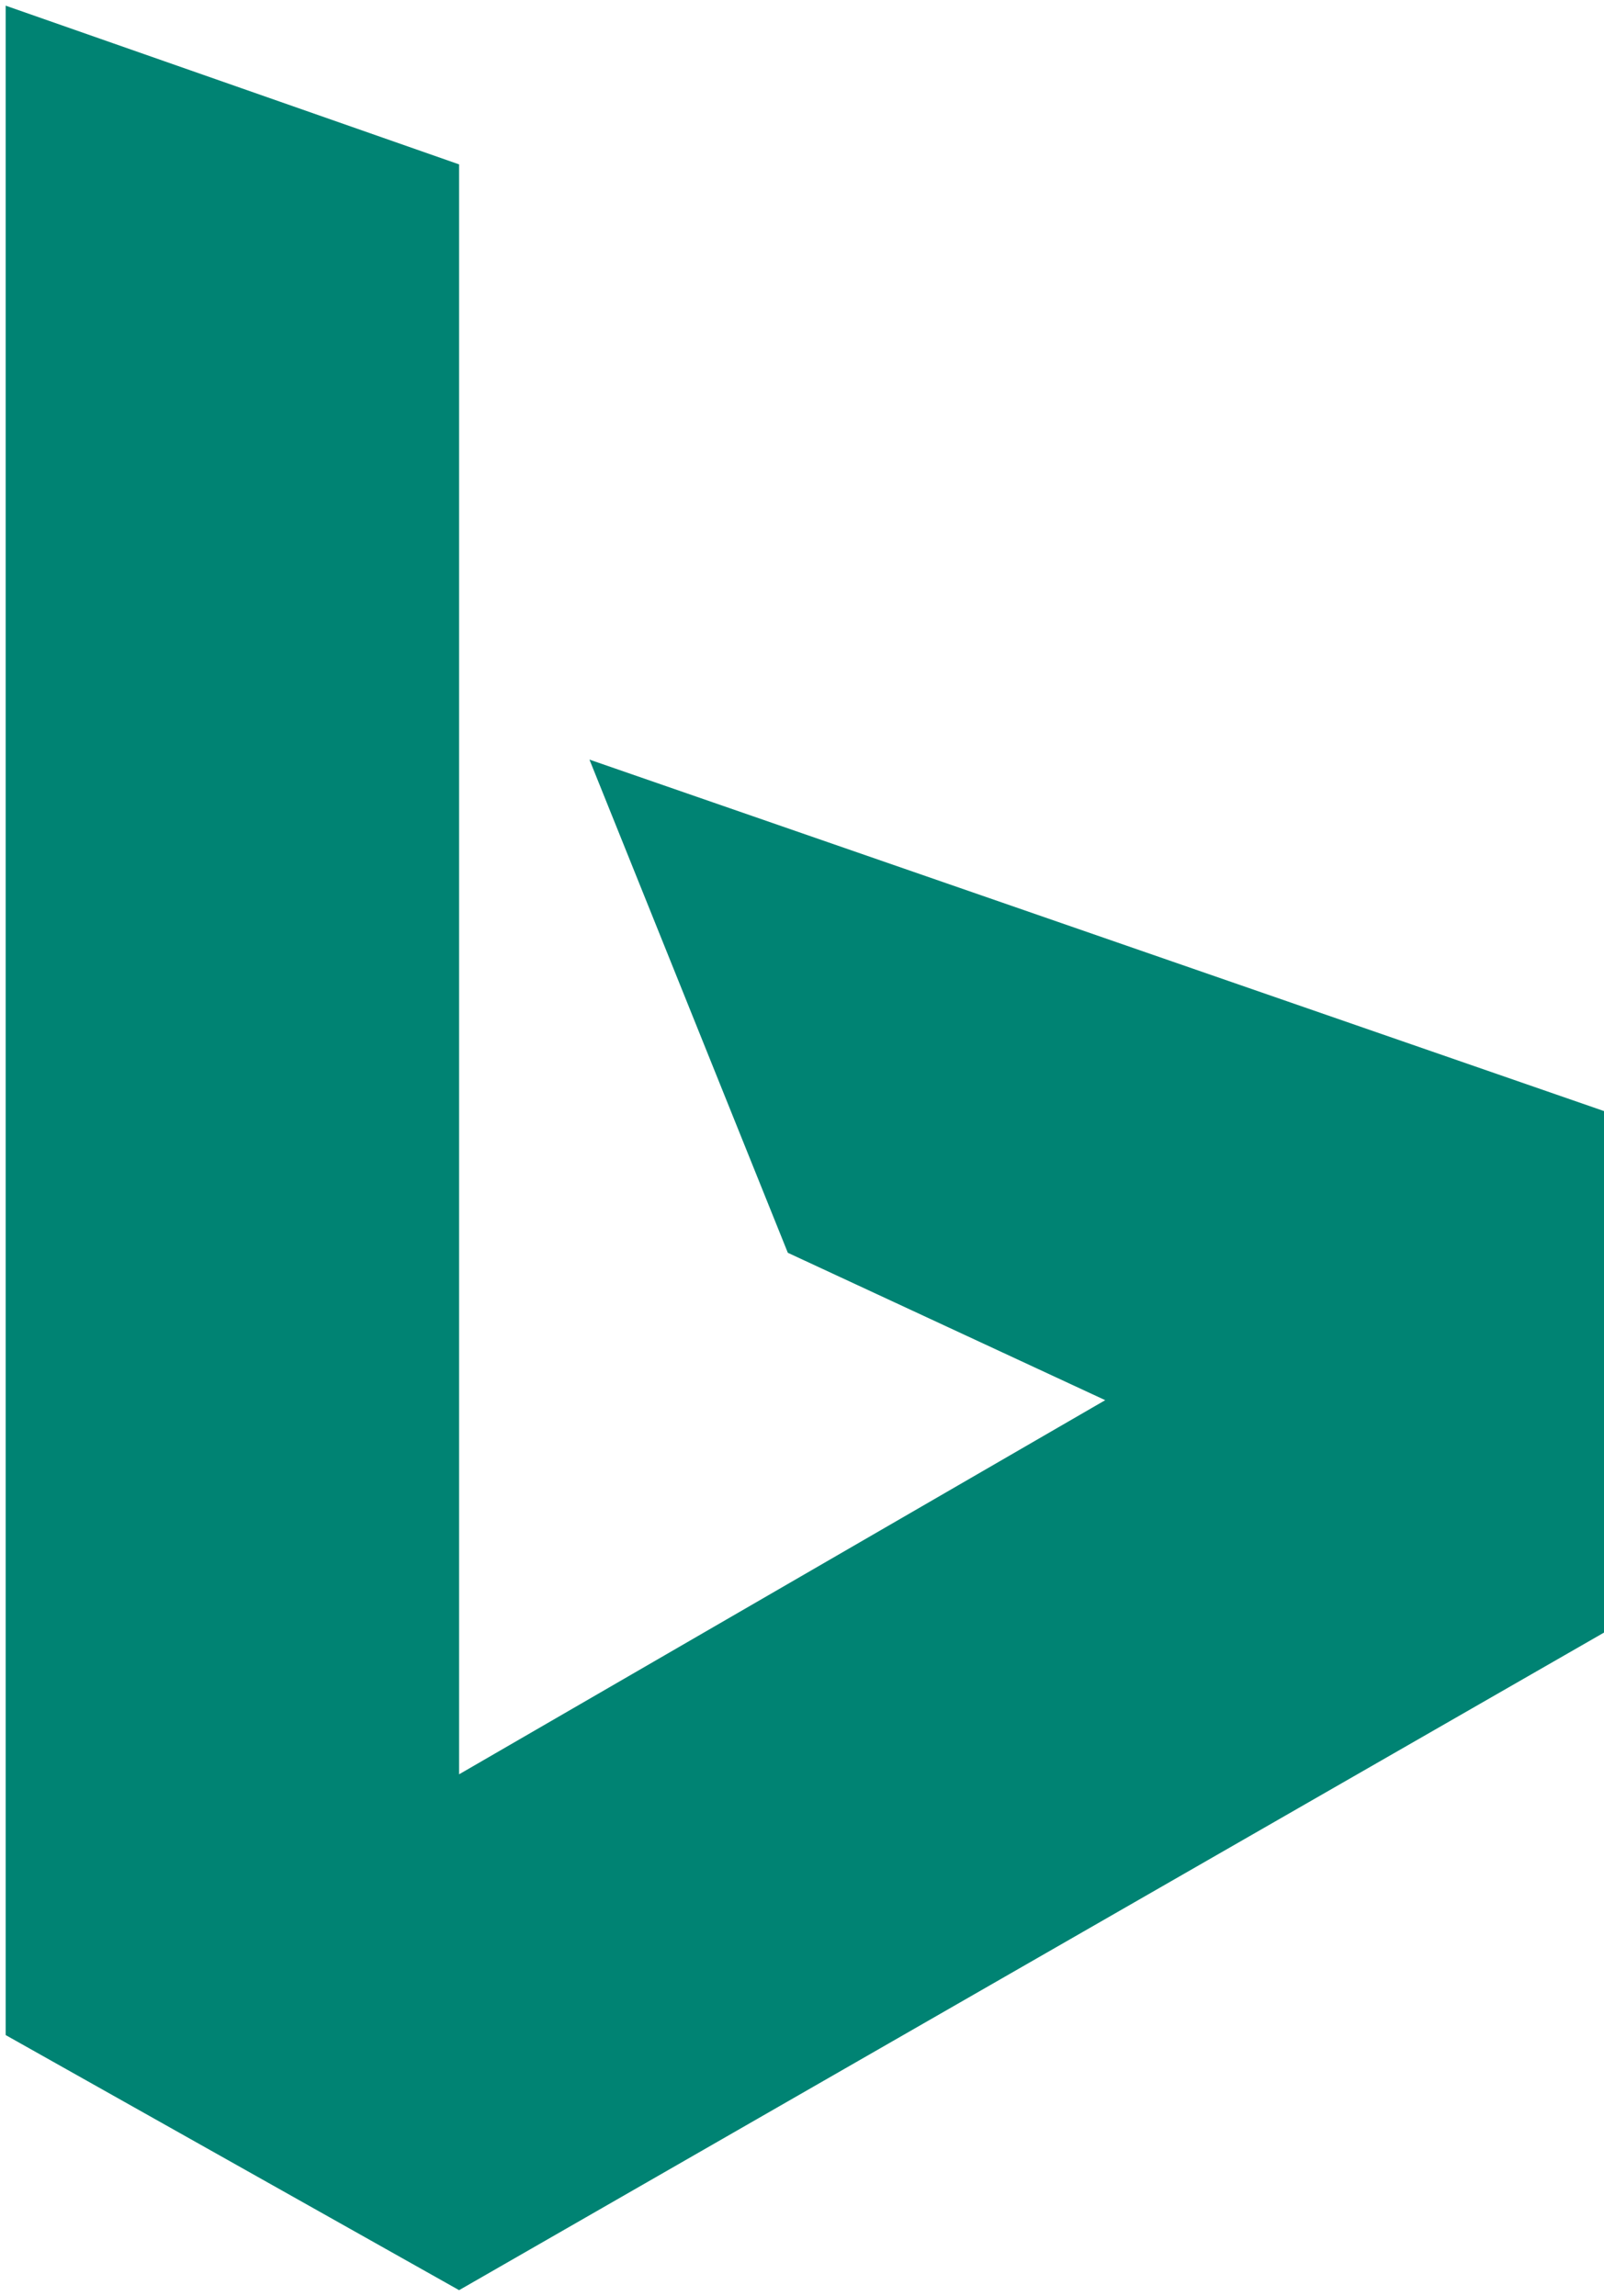<svg xmlns="http://www.w3.org/2000/svg" height="405" width="283">
    <!-- Source: https://commons.wikimedia.org/wiki/File:Bing_logo_(2016).svg -->
    <path d="M1 1l80 28v284l114-66-56-26-35-87 179 62v92L81 404 1 359z" fill="#008373"/>
</svg>
